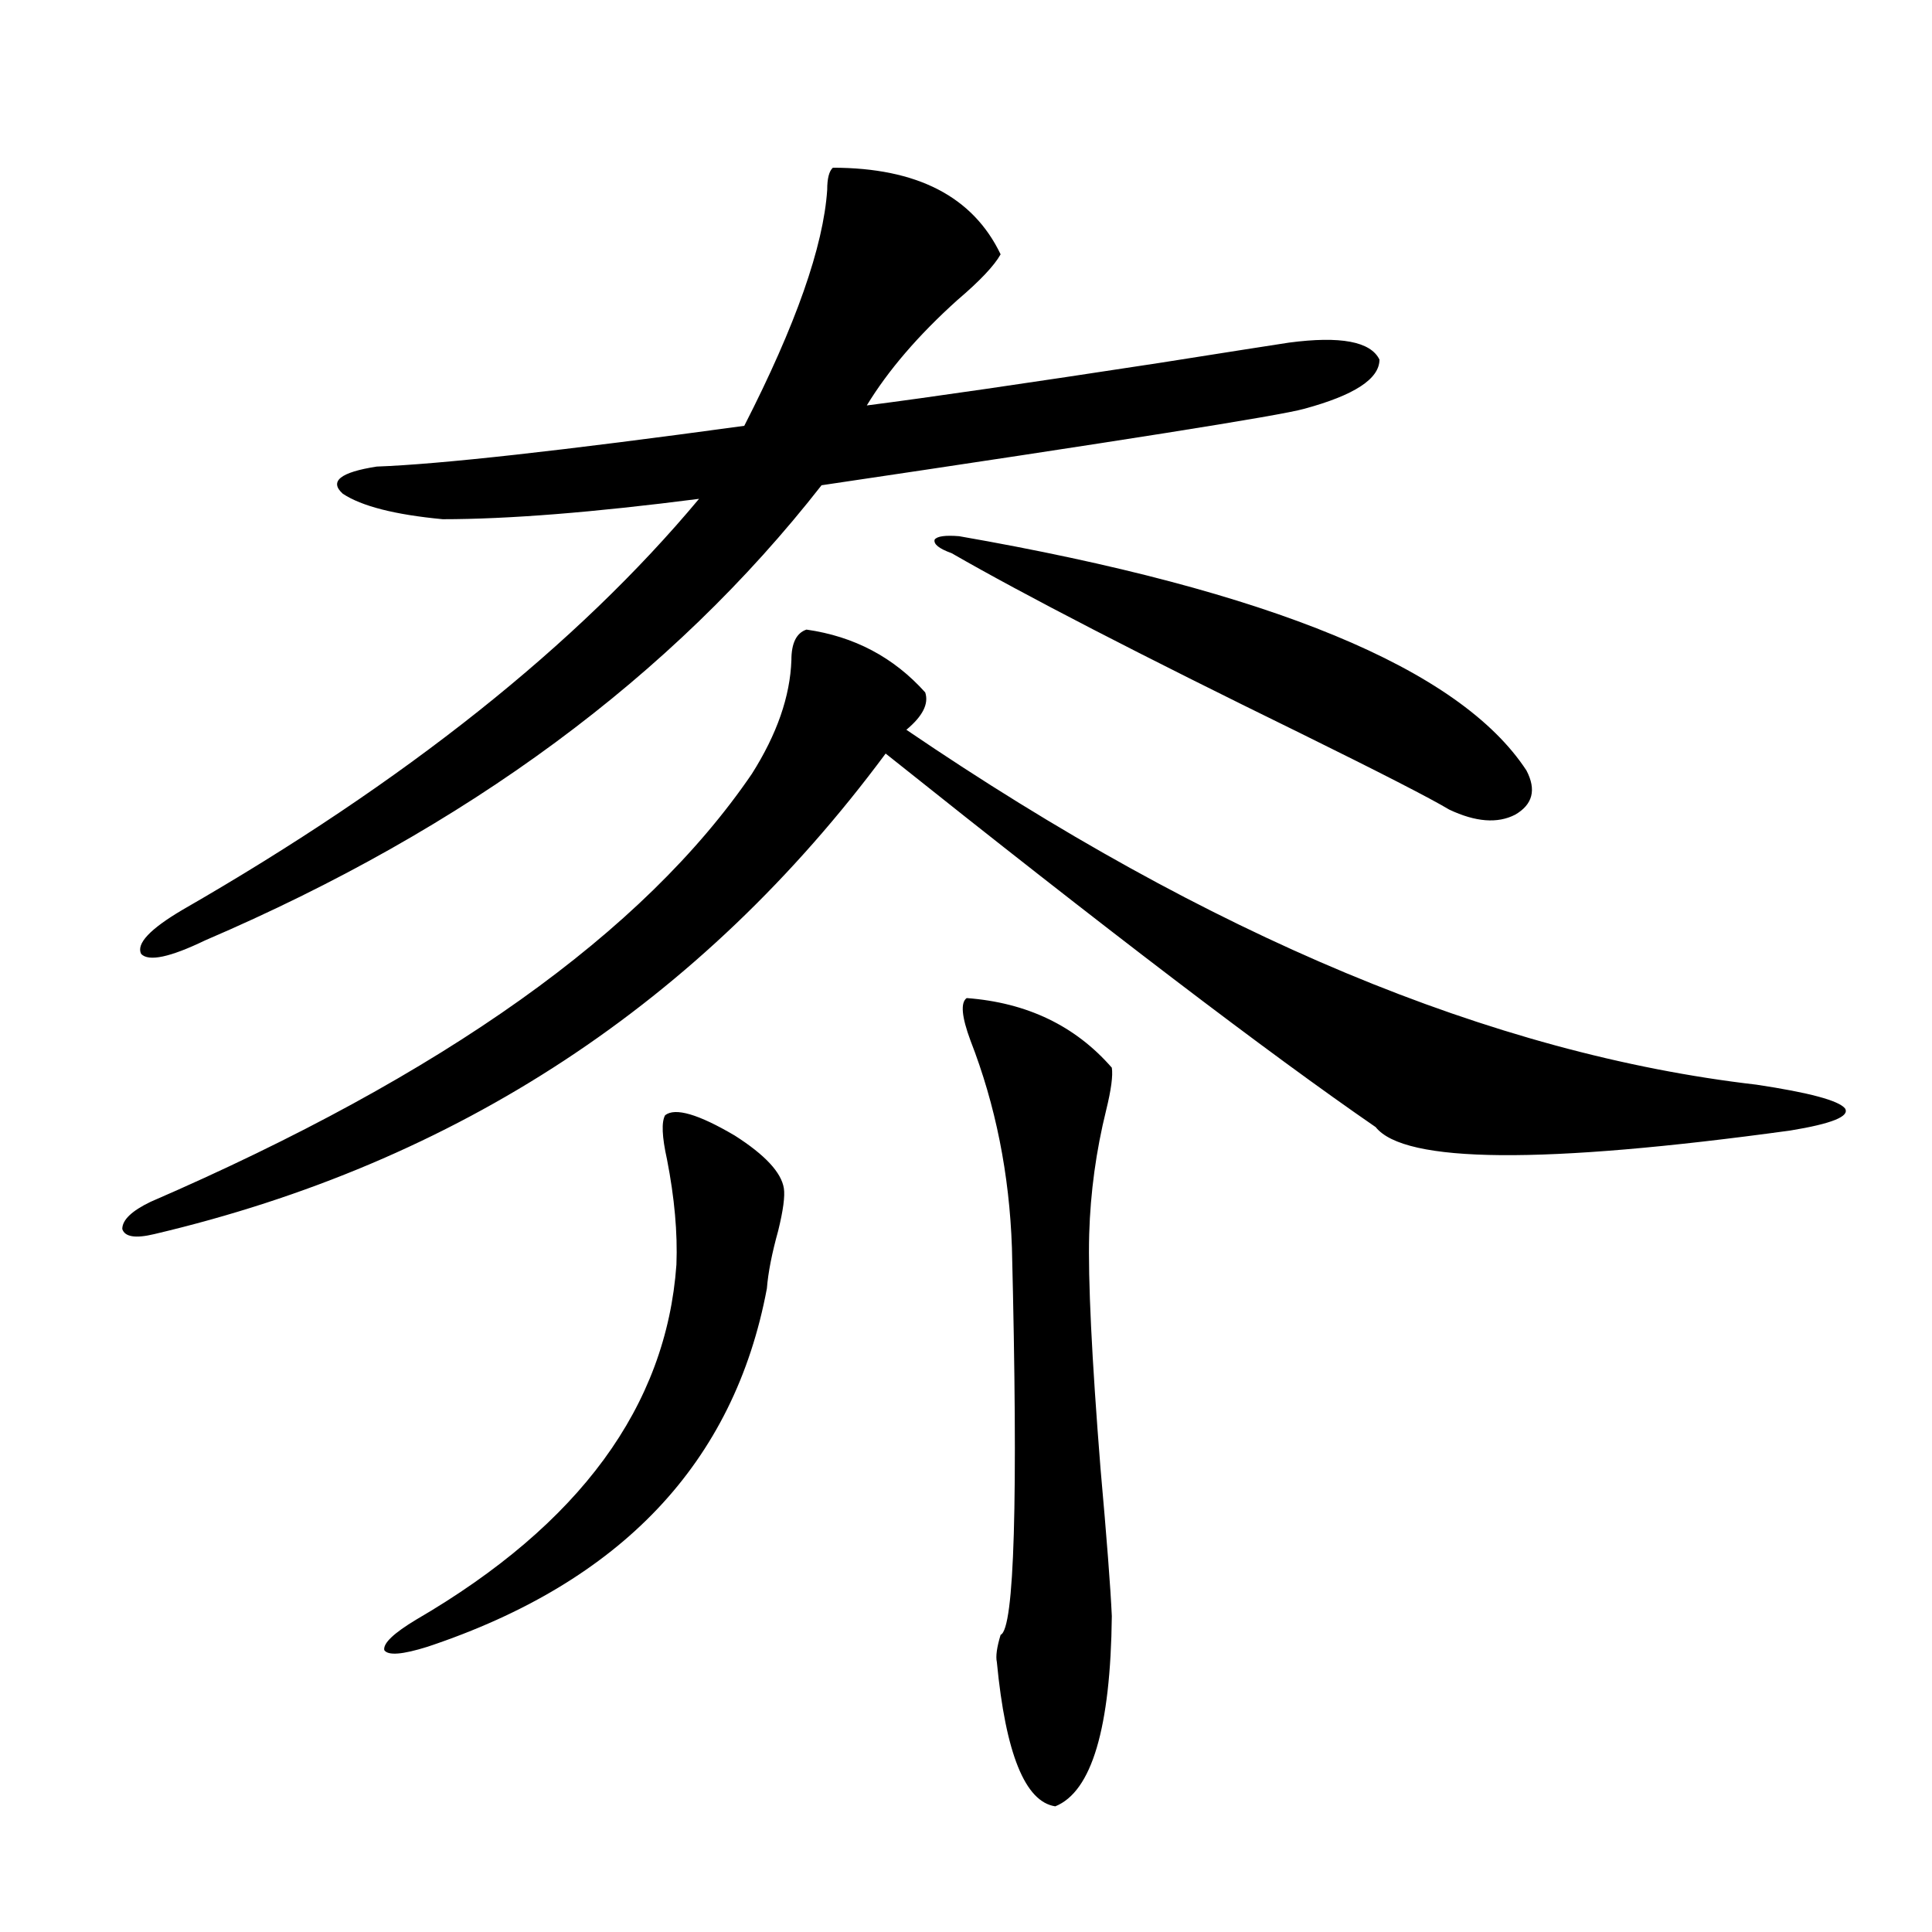 <?xml version="1.0" encoding="utf-8"?>
<!-- Generator: Adobe Illustrator 16.0.0, SVG Export Plug-In . SVG Version: 6.00 Build 0)  -->
<!DOCTYPE svg PUBLIC "-//W3C//DTD SVG 1.1//EN" "http://www.w3.org/Graphics/SVG/1.1/DTD/svg11.dtd">
<svg version="1.1" id="图层_1" xmlns="http://www.w3.org/2000/svg" xmlns:xlink="http://www.w3.org/1999/xlink" x="0px" y="0px"
	 width="1000px" height="1000px" viewBox="0 0 1000 1000" enable-background="new 0 0 1000 1000" xml:space="preserve">
<path d="M417.429,325.875c24.71,3.516,45.197,14.365,61.462,32.52c1.951,5.864-1.311,12.305-9.756,19.336
	c156.734,106.65,303.407,167.871,439.989,183.691c27.316,4.106,42.591,8.212,45.853,12.305c2.592,4.106-6.829,7.91-28.292,11.426
	c-128.137,17.578-199.675,17.001-214.629-1.758c-55.288-38.081-139.844-102.53-253.652-193.359
	C362.796,518.946,236.61,601.852,79.876,638.766c-9.756,2.348-15.289,1.469-16.585-2.637c0-4.683,4.878-9.366,14.634-14.063
	c151.536-65.616,255.269-139.444,311.212-221.484c13.003-20.503,19.832-40.127,20.487-58.887
	C409.624,332.906,412.216,327.633,417.429,325.875z M431.087,86.813c43.566,0,72.514,14.941,86.827,44.824
	c-3.262,5.864-10.731,13.774-22.438,23.73c-20.167,18.169-35.776,36.337-46.828,54.492c31.859-4.092,82.27-11.426,151.216-21.973
	c37.072-5.85,59.511-9.366,67.315-10.547c26.661-3.516,42.271-0.577,46.828,8.789c0,9.97-13.018,18.457-39.023,25.488
	c-12.362,3.516-95.607,16.699-249.75,39.551c-77.406,99.028-183.745,177.539-319.017,235.547
	c-18.216,8.789-29.268,11.137-33.17,7.031c-2.606-5.273,4.543-12.881,21.463-22.852c115.119-66.206,204.218-137.109,267.311-212.695
	c-54.633,7.031-98.869,10.547-132.68,10.547c-24.725-2.334-41.95-6.729-51.706-13.184c-7.164-6.441-1.311-11.124,17.561-14.063
	c32.515-1.167,95.928-8.198,190.239-21.094c26.661-52.144,40.975-92.862,42.926-122.168
	C428.16,92.388,429.136,88.571,431.087,86.813z M344.26,577.242c5.198-4.092,17.226-0.577,36.097,10.547
	c15.609,9.97,24.055,19.048,25.365,27.246c0.641,4.106-0.335,11.426-2.927,21.973c-3.262,11.728-5.213,21.684-5.854,29.883
	c-16.92,90.239-75.455,152.051-175.605,185.449c-13.018,4.092-20.487,4.683-22.438,1.758c-0.655-3.516,4.878-8.789,16.585-15.82
	c84.541-49.219,129.418-110.44,134.631-183.691c0.641-16.397-0.976-34.566-4.878-54.492
	C342.629,588.38,342.309,580.758,344.26,577.242z M496.451,277.535c161.292,28.125,259.171,68.555,293.651,121.289
	c5.198,9.97,3.247,17.578-5.854,22.852c-9.115,4.697-20.487,3.818-34.146-2.637c-9.756-5.85-35.456-19.034-77.071-39.551
	c-82.604-40.43-142.771-71.48-180.483-93.164c-6.509-2.334-9.436-4.683-8.78-7.031C485.064,277.535,489.287,276.959,496.451,277.535
	z M500.354,516.598c31.219,2.348,56.249,14.365,75.12,36.035c0.641,4.106-0.335,11.426-2.927,21.973
	c-5.213,21.094-8.14,42.49-8.78,64.16c-0.655,23.442,1.296,63.872,5.854,121.289c3.247,36.337,5.198,61.826,5.854,76.465
	c-0.655,58.008-10.411,90.816-29.268,98.437c-15.609-2.348-25.7-27.246-30.243-74.707c-0.655-2.939,0-7.622,1.951-14.063
	c7.149-2.939,9.101-69.722,5.854-200.391c-1.311-38.081-8.46-73.828-21.463-107.227
	C497.747,526.266,497.092,518.946,500.354,516.598z"/>
</svg>

